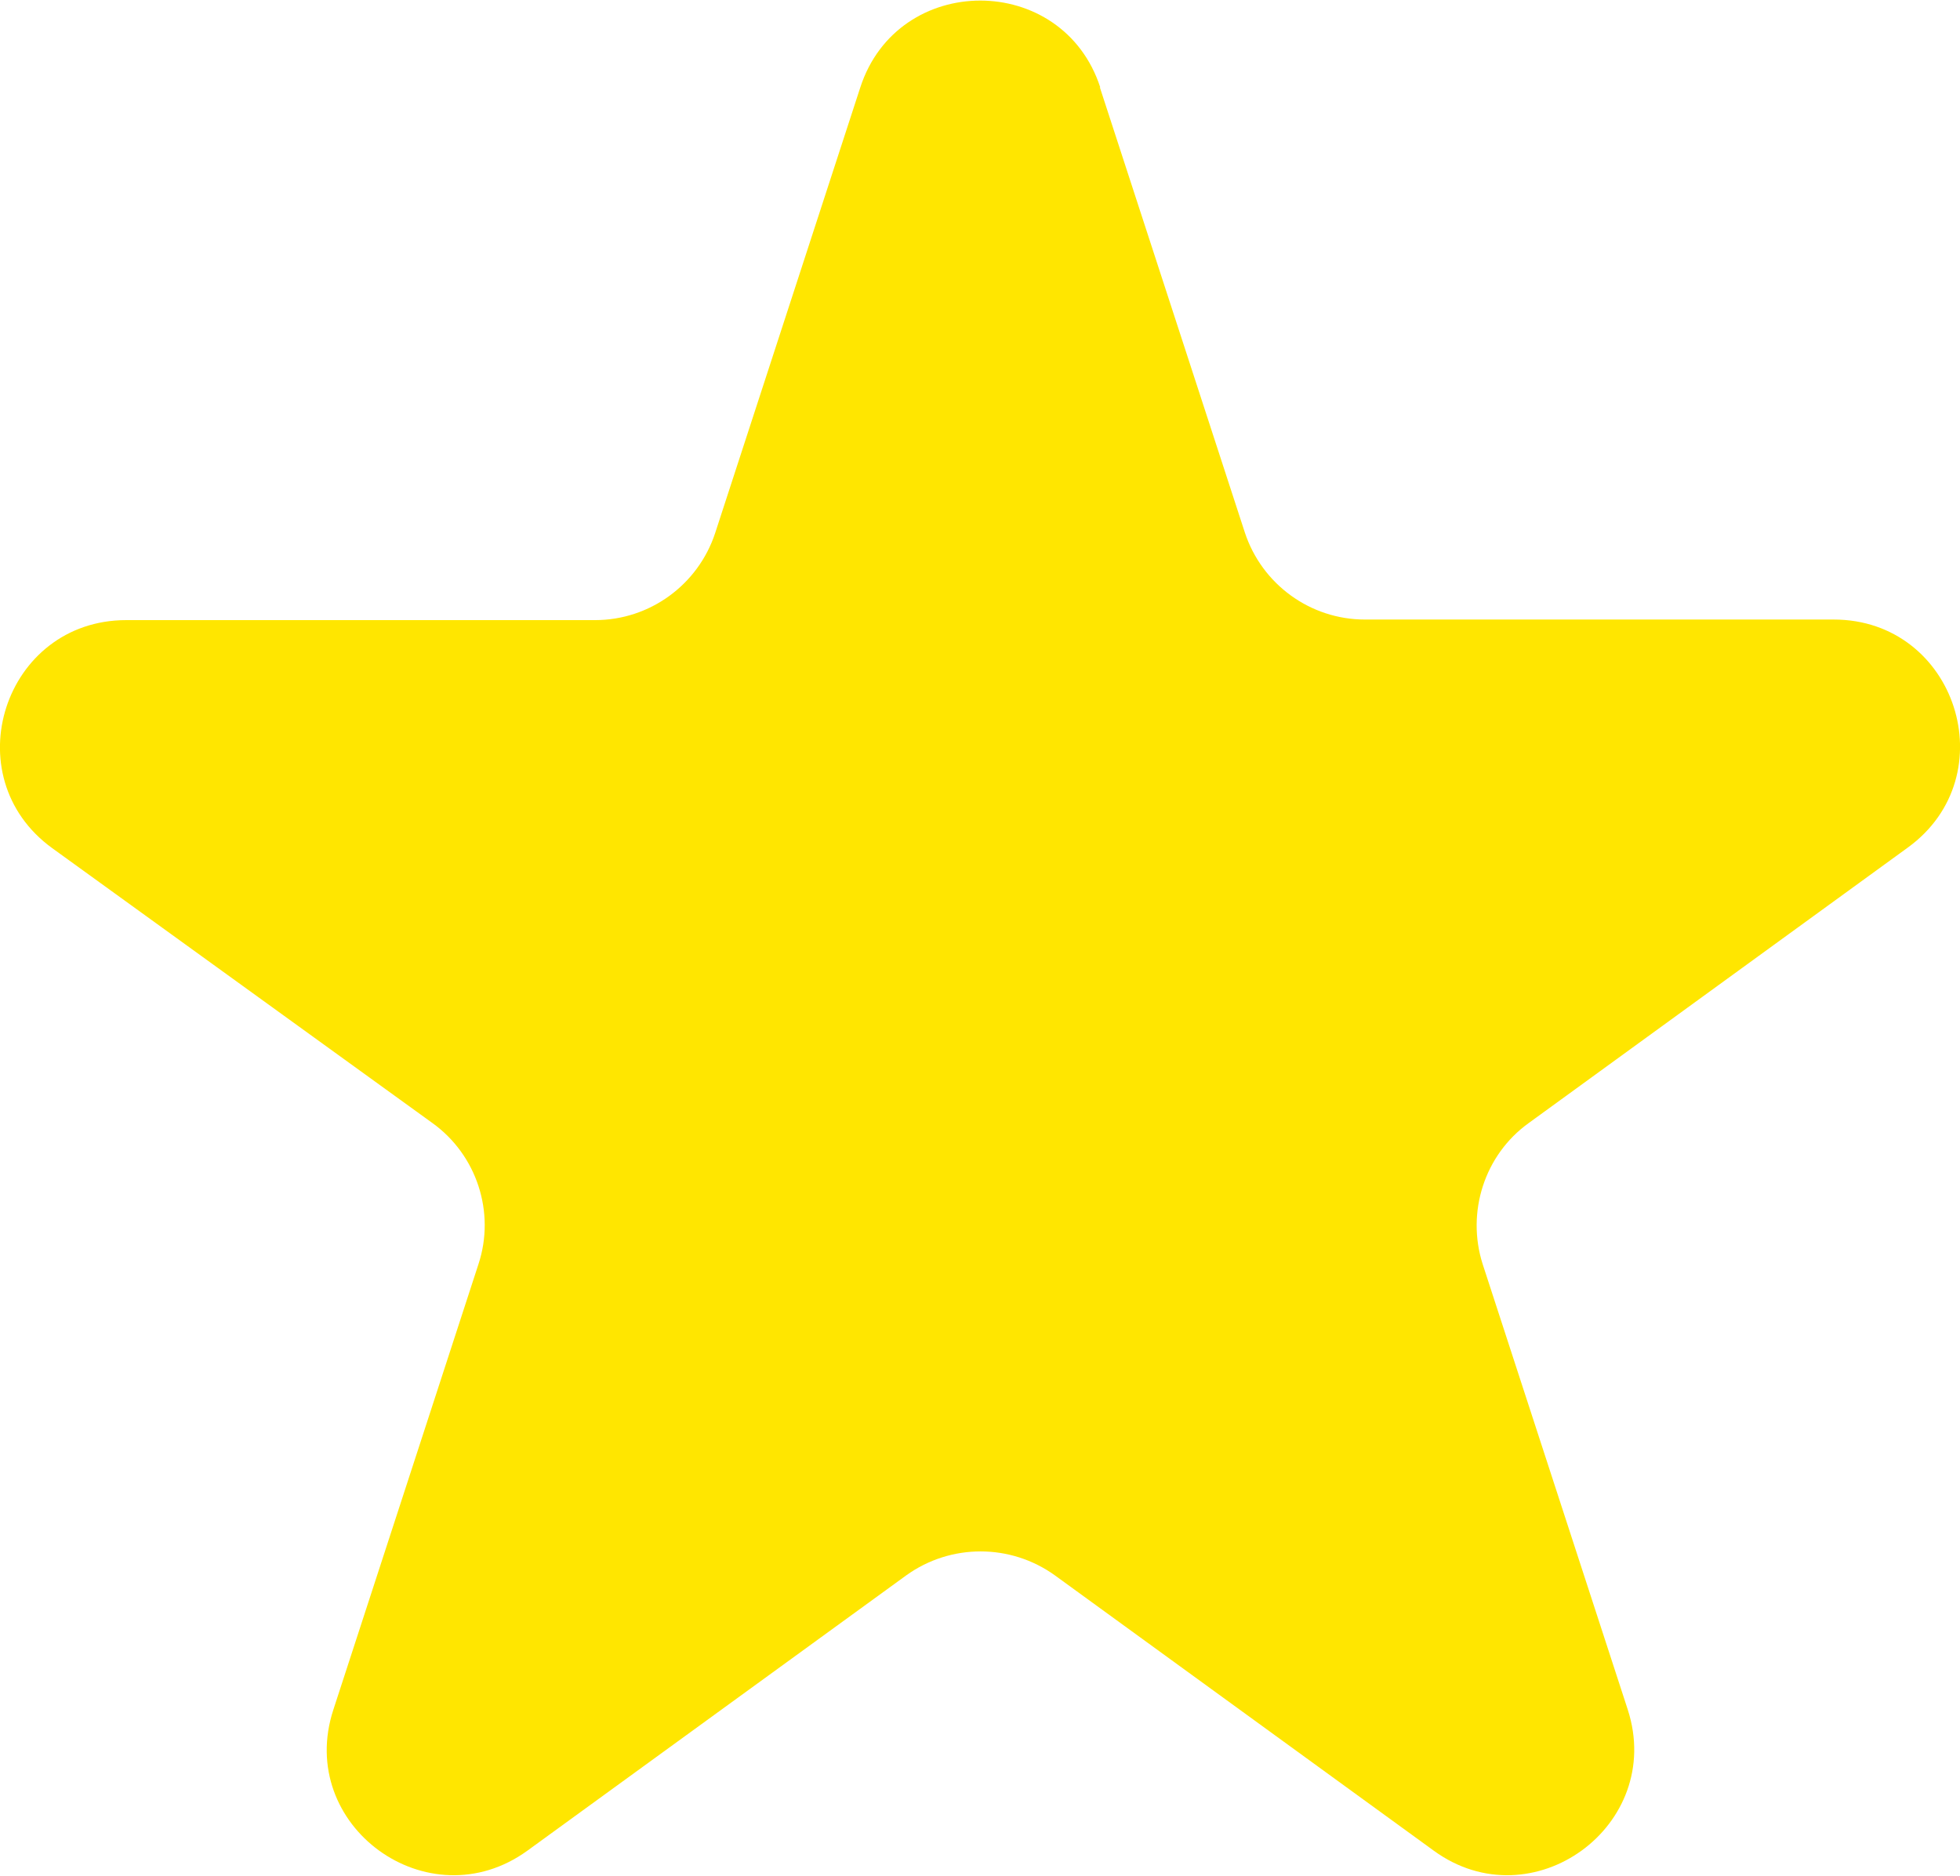   <svg data-name="图层 2" xmlns="http://www.w3.org/2000/svg" viewBox="0 0 34.45 32.98">
   <g data-name="Слой 1">
    <path d="M19.33,1.53l2.55,7.83c.3.91,1.15,1.53,2.11,1.53h8.24c2.15,0,3.04,2.75,1.3,4.01l-6.66,4.84c-.78.56-1.1,1.57-.81,2.48l2.55,7.83c.66,2.04-1.68,3.74-3.41,2.48l-6.66-4.84c-.78-.56-1.83-.56-2.61,0l-6.66,4.84c-1.74,1.26-4.08-.44-3.41-2.48l2.55-7.83c.3-.91-.03-1.92-.81-2.48L.92,14.91c-1.74-1.26-.85-4.01,1.3-4.01h8.24c.96,0,1.81-.62,2.11-1.53l2.55-7.83c.66-2.04,3.56-2.04,4.22,0Z" style="fill: #ffe600;">
    </path>
   </g>
  </svg>
